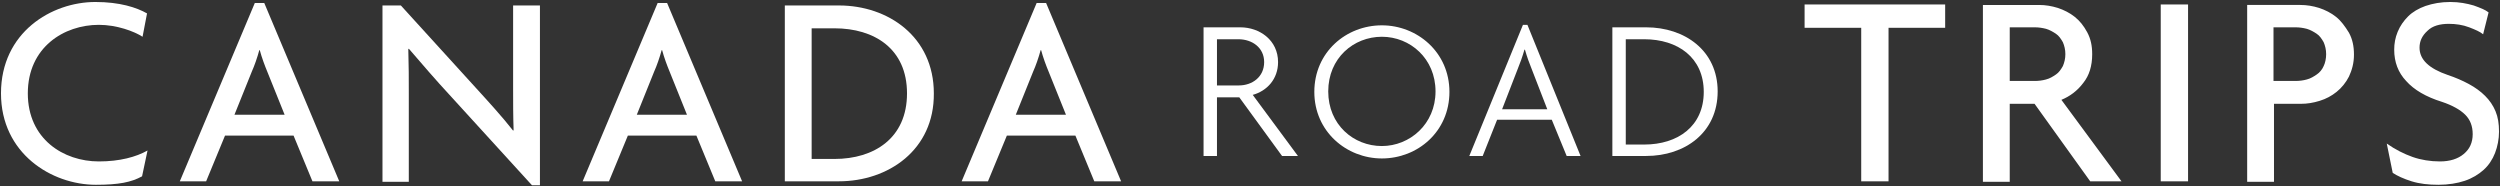 <?xml version="1.0" encoding="utf-8"?>
<!-- Generator: Adobe Illustrator 25.2.1, SVG Export Plug-In . SVG Version: 6.00 Build 0)  -->
<svg version="1.1" id="Layer_1" xmlns="http://www.w3.org/2000/svg" xmlns:xlink="http://www.w3.org/1999/xlink" x="0px" y="0px"
	 viewBox="0 0 503.3 37.5" style="enable-background:new 0 0 503.3 37.5;" xml:space="preserve">
<rect x="0" y="0" width="503.3" height="37.5" fill="#333333" stroke="none"/>
<style type="text/css">
	.st0{fill:#FFFFFF;}
</style>
<g>
	<g>
		<g>
			<path class="st0" d="M28.7,7.4C27,6.3,23.5,5,19.9,5C12.9,5,5.6,9.5,5.6,18.8c0,9.2,7.2,13.7,14.3,13.7c4.2,0,7.5-0.9,9.8-2.2
				l-1.1,5.2c-2.2,1.2-4.7,1.7-9.3,1.7c-8.9,0-19.1-6.3-19.1-18.4C0.2,6.5,10.4,0.4,19.2,0.4c4.9,0,8.3,1.1,10.4,2.3L28.7,7.4z"/>
			<path class="st0" d="M62.9,36.5l-3.8-9.2H45.3l-3.8,9.2h-5.3L51.3,0.6h1.9l15.1,35.9H62.9z M53.8,14.4c-0.5-1.2-1.1-2.8-1.5-4.3
				h-0.1c-0.4,1.5-1,3.2-1.5,4.3l-3.5,8.7h10.1L53.8,14.4z"/>
			<path class="st0" d="M107.1,37.3L90.5,19.1c-2.7-2.9-5.7-6.4-8.2-9.3l-0.1,0.1c0.1,3.2,0.1,6.2,0.1,8.9v17.8H77V1.1h3.7
				l15.2,16.7c2.1,2.3,5.3,5.8,7.4,8.5l0.1-0.1c-0.1-2.7-0.1-5.8-0.1-8.3V1.1h5.4v36.2H107.1z"/>
			<path class="st0" d="M144,36.5l-3.8-9.2h-13.8l-3.8,9.2h-5.3l15.1-35.9h1.9l15.1,35.9H144z M134.8,14.4c-0.5-1.2-1.1-2.8-1.5-4.3
				h-0.1c-0.4,1.5-1,3.2-1.5,4.3l-3.5,8.7h10.1L134.8,14.4z"/>
			<path class="st0" d="M168.9,36.5H158V1.1h10.9c9.9,0,19.1,6.3,19.1,17.7C188.1,30.2,178.8,36.5,168.9,36.5 M168,5.7h-4.6V32h4.6
				c8,0,14.6-4.2,14.6-13.2C182.6,9.8,176,5.7,168,5.7"/>
			<path class="st0" d="M220.3,36.5l-3.8-9.2h-13.8l-3.8,9.2h-5.3l15.1-35.9h1.9l15.1,35.9H220.3z M211.1,14.4
				c-0.5-1.2-1.1-2.8-1.5-4.3h-0.1c-0.4,1.5-1,3.2-1.5,4.3l-3.5,8.7h10.1L211.1,14.4z"/>
		</g>
	</g>
	<g>
		<path class="st0" d="M363.3,5.6h11.4v30.9h5.5V5.6h11.4V0.9h-28.3V5.6z M419.4,16.7c1.2-1.5,1.8-3.4,1.8-5.8c0-1.7-0.3-3.1-1-4.4
			c-0.7-1.3-1.5-2.3-2.5-3.1c-1-0.8-2.2-1.4-3.4-1.8c-1.3-0.4-2.5-0.6-3.8-0.6h-11.3v35.6h5.4V20.9h5l11.2,15.6h6.3L415,20.1
			C416.7,19.4,418.2,18.3,419.4,16.7z M413.9,15c-0.6,0.4-1.2,0.8-2,1c-0.7,0.2-1.5,0.3-2.3,0.3h-5V5.5h5c0.8,0,1.5,0.1,2.3,0.3
			c0.7,0.2,1.4,0.6,2,1c0.6,0.4,1,1,1.4,1.7c0.3,0.7,0.5,1.5,0.5,2.4c0,0.9-0.2,1.7-0.5,2.4C414.9,14,414.5,14.6,413.9,15z
			 M435,36.5h5.5V0.9H435V36.5z M470.3,3.4c-1-0.8-2.2-1.4-3.4-1.8c-1.3-0.4-2.5-0.6-3.8-0.6h-10.7v35.6h5.4V20.9h5.4
			c1.3,0,2.5-0.2,3.8-0.6c1.3-0.4,2.4-1,3.4-1.8c1-0.8,1.9-1.9,2.5-3.1c0.6-1.3,1-2.7,1-4.4s-0.3-3.1-1-4.4
			C472.1,5.3,471.3,4.2,470.3,3.4z M467.8,13.3c-0.3,0.7-0.8,1.3-1.4,1.7c-0.6,0.4-1.2,0.8-2,1c-0.7,0.2-1.5,0.3-2.3,0.3h-4.4V5.5
			h4.4c0.8,0,1.5,0.1,2.3,0.3c0.7,0.2,1.4,0.6,2,1c0.6,0.4,1,1,1.4,1.7c0.3,0.7,0.5,1.5,0.5,2.4C468.3,11.8,468.1,12.7,467.8,13.3z
			 M502.4,22.4c-0.5-1.2-1.2-2.2-2.1-3.1c-0.9-0.9-2-1.7-3.3-2.4c-1.3-0.7-2.7-1.3-4.2-1.8c-3.8-1.3-5.7-3.1-5.7-5.5
			c0-1.3,0.5-2.4,1.6-3.4c1-1,2.5-1.4,4.3-1.4c1.4,0,2.8,0.2,4.1,0.7c1.3,0.5,2.2,0.9,2.8,1.4l1.1-4.4c-0.6-0.5-1.6-0.9-3-1.4
			c-1.4-0.4-2.9-0.7-4.7-0.7c-1.9,0-3.5,0.3-5,0.8c-1.4,0.5-2.6,1.2-3.5,2.1c-0.9,0.9-1.6,1.9-2.1,3.1c-0.5,1.2-0.7,2.4-0.7,3.6
			c0,2.5,0.8,4.6,2.4,6.3c1.6,1.8,4,3.2,7.2,4.2c2.1,0.7,3.7,1.6,4.7,2.6c1,1,1.5,2.3,1.5,3.9c0,1.7-0.6,3-1.8,4
			c-1.2,1-2.8,1.5-4.8,1.5c-1.9,0-3.8-0.3-5.5-0.9c-1.7-0.6-3.5-1.5-5.2-2.7l1.2,5.9c0.9,0.6,2.2,1.2,3.8,1.7
			c1.6,0.5,3.4,0.7,5.4,0.7c2,0,3.8-0.3,5.3-0.8c1.5-0.5,2.8-1.3,3.8-2.2c1-0.9,1.8-2.1,2.3-3.4c0.5-1.3,0.8-2.8,0.8-4.3
			C503.1,24.9,502.9,23.6,502.4,22.4z"/>
		<g>
			<path class="st0" d="M258.1,31.4l-8.6-11.8H245v11.8h-2.7V5.5h7.4c3.9,0,7.6,2.6,7.6,7c0,3.4-2.2,5.8-5.1,6.6l9.1,12.3H258.1z
				 M249.3,7.9H245v9.3h4.4c2.7,0,5.1-1.7,5.1-4.7C254.5,9.6,252.1,7.9,249.3,7.9z"/>
			<path class="st0" d="M278.2,31.9c-7.1,0-13.6-5.4-13.6-13.4c0-8,6.4-13.4,13.6-13.4c7.1,0,13.6,5.4,13.6,13.4
				C291.8,26.5,285.4,31.9,278.2,31.9z M278.2,7.4c-5.7,0-10.8,4.3-10.8,11s5.1,11,10.8,11c5.6,0,10.8-4.4,10.8-11
				S283.9,7.4,278.2,7.4z"/>
			<path class="st0" d="M315.4,31.4l-3-7.3h-11l-2.9,7.3h-2.7L306.6,5h0.9l10.7,26.4H315.4z M308.4,14c-0.5-1.2-1-2.6-1.4-4h-0.1
				c-0.4,1.4-0.9,2.8-1.4,4l-3.1,8h9.1L308.4,14z"/>
			<path class="st0" d="M331.4,31.4h-6.8V5.5h6.8c7.8,0,14.4,4.7,14.4,12.9C345.8,26.7,339.2,31.4,331.4,31.4z M331,7.9h-3.7v21.2
				h3.7c6.8,0,12-3.7,12-10.6C343,11.6,337.8,7.9,331,7.9z"/>
		</g>
	</g>
</g>
</svg>
